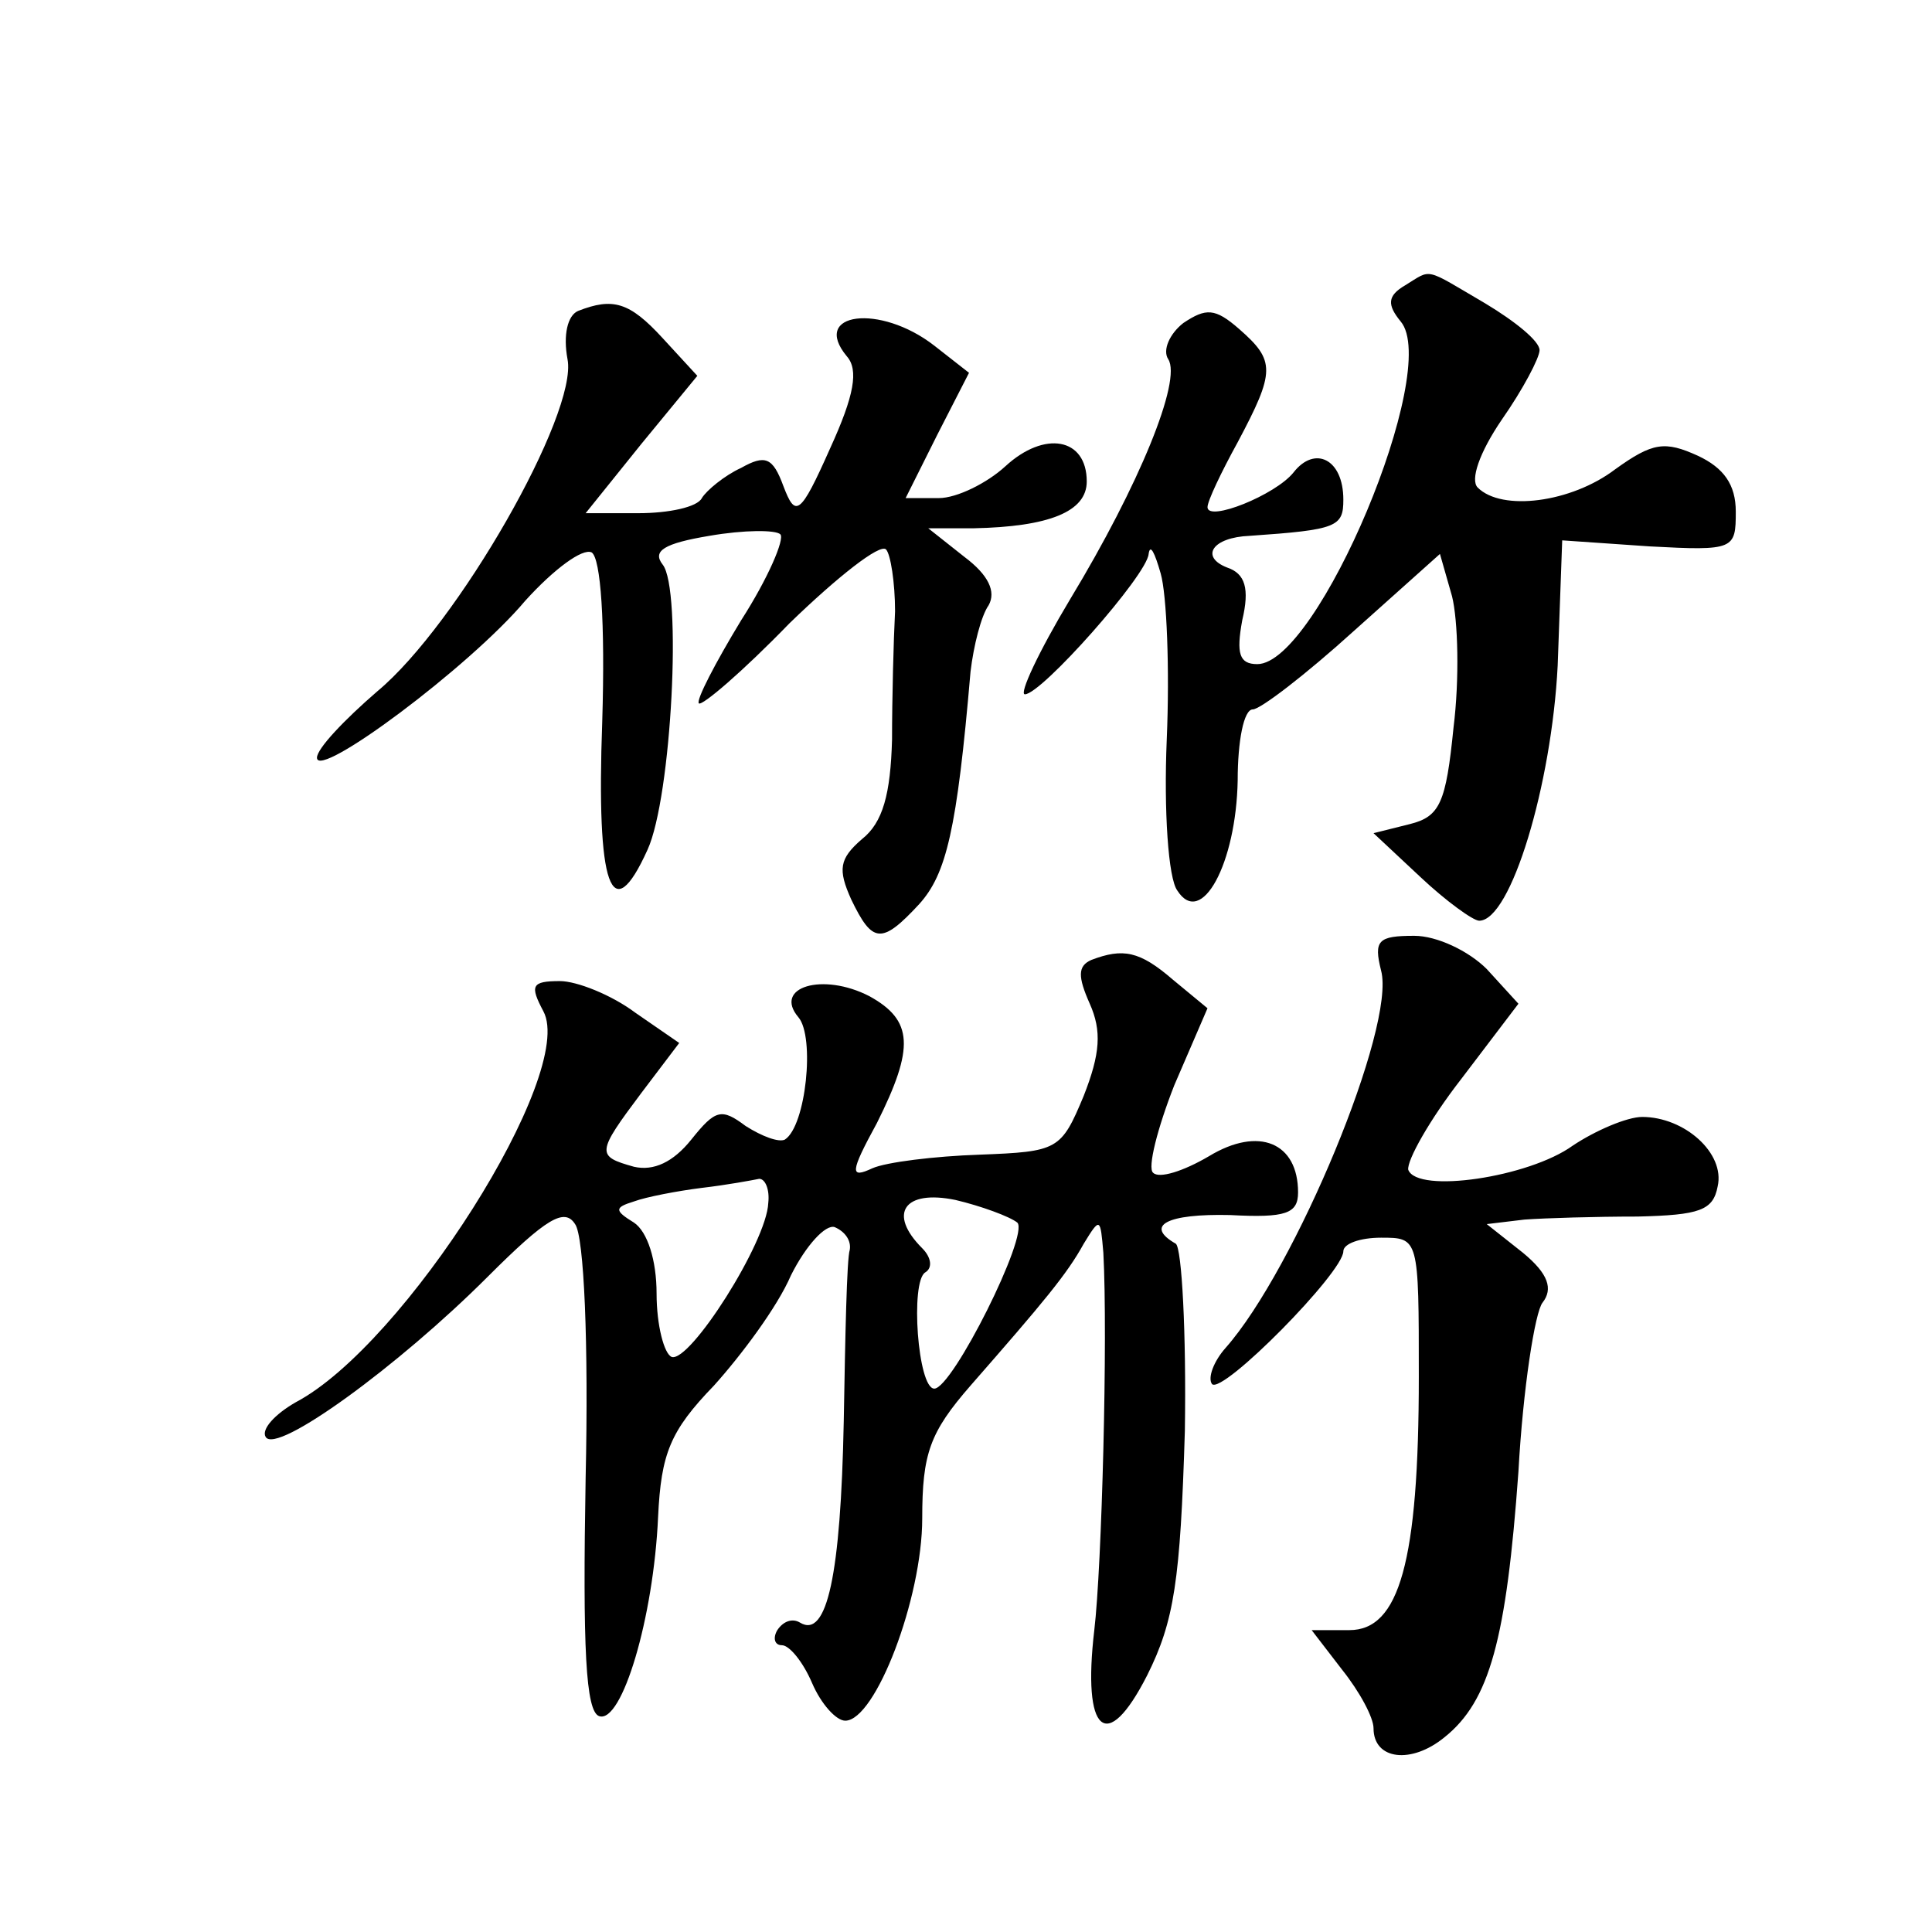 <?xml version="1.0" standalone="no"?>
<!DOCTYPE svg PUBLIC "-//W3C//DTD SVG 20010904//EN"
 "http://www.w3.org/TR/2001/REC-SVG-20010904/DTD/svg10.dtd">
<svg version="1.0" xmlns="http://www.w3.org/2000/svg"
 width="128pt" height="128pt" viewBox="0 0 128 128"
 preserveAspectRatio="xMidYMid meet">
<g transform="translate(0,128) scale(0.1,-0.1)"
fill="#0" stroke="none">
<path d="M931 1091 c-12 -7 -12 -13 -3 -24 27 -32 -55 -227 -95 -227 -12 0 -14
7 -10 29 5 21 2 31 -10 35 -18 7 -10 20 15 21 58 4 62 6 62 24 0 27 -19 36 -33
18 -12 -15 -57 -33 -57 -23 0 4 9 23 20 43 25 47 25 54 1 75 -16 14 -22 14 -37
4 -9 -7 -14 -18 -10 -24 9 -14 -19 -83 -65 -159 -21 -35 -34 -63 -30 -63 11 0 81
79 82 93 1 7 4 1 8 -13 4 -14 6 -63 4 -110 -2 -47 1 -92 7 -100 16 -25 39 18 40
73 0 26 4 47 10 47 5 0 35 23 67 52 l57 51 8 -28 c4 -16 5 -55 1 -87 -5 -50 -9
-59 -29 -64 l-24 -6 31 -29 c17 -16 35 -29 39 -29 21 0 48 90 52 169 l3 83 58 -4
c56 -3 57 -2 57 23 0 18 -8 29 -25 37 -22 10 -30 9 -55 -9 -29 -22 -75 -28 -91
-12 -5 5 1 23 16 45 14 20 25 41 25 46 0 6 -16 19 -36 31 -41 24 -35 23 -53 12z
M383 1074 c-7 -3 -10 -16 -7 -32 7 -36 -73 -176 -126 -220 -22 -19 -40 -38 -40
-44 0 -15 101 60 138 104 19 21 38 35 44 32 6 -4 9 -46 7 -112 -4 -110 6 -138 30
-85 16 35 23 173 10 189 -7 9 1 14 31 19 23 4 44 4 47 1 3 -3 -8 -29 -26 -57 -17
-28 -30 -53 -28 -55 2 -2 29 21 60 53 32 31 60 53 64 49 3 -3 6 -22 6 -41 -1 -19
-2 -58 -2 -85 -1 -36 -6 -55 -20 -66 -15 -13 -16 -20 -7 -40 14 -29 20 -30 45 -3
18 20 25 49 34 154 2 17 7 37 12 44 5 9 0 20 -16 32 l-24 19 30 0 c50 1 75 11 75
31 0 29 -28 34 -54 10 -12 -11 -32 -21 -44 -21 l-22 0 21 42 21 41 -23 18 c-36
28 -82 22 -58 -7 8 -9 5 -26 -11 -61 -20 -45 -23 -46 -31 -25 -7 19 -12 21 -28
12 -11 -5 -23 -15 -26 -20 -3 -6 -22 -10 -42 -10 l-35 0 37 46 37 45 -23 25 c-22
24 -33 27 -56 18z M915 637 c10 -37 -57 -198 -103 -250 -8 -9 -12 -20 -9 -24 7
-7 87 74 87 88 0 5 11 9 25 9 25 0 25 0 25 -92 0 -123 -13 -168 -46 -168 l-25 0
20 -26 c12 -15 21 -32 21 -39 0 -21 25 -24 47 -6 30 24 41 65 49 176 3 55 11 106
16 112 7 9 4 19 -13 33 l-24 19 25 3 c14 1 47 2 75 2 41 1 50 4 53 20 5 22 -22
46 -50 46 -10 0 -31 -9 -46 -19 -29 -21 -103 -32 -109 -16 -1 6 14 33 35 60 l38
50 -21 23 c-12 12 -33 22 -48 22 -24 0 -27 -3 -22 -23z M723 644 c-9 -4 -9 -11
-1 -29 8 -18 7 -33 -4 -61 -15 -36 -17 -37 -69 -39 -30 -1 -62 -5 -71 -9 -15 -7
-15 -3 3 30 25 50 24 68 -5 84 -31 16 -64 6 -47 -14 11 -13 5 -72 -9 -81 -4 -2
-15 2 -26 9 -16 12 -20 11 -36 -9 -12 -15 -25 -21 -38 -18 -25 7 -25 9 5 49 l25
33 -29 20 c-16 12 -39 21 -50 21 -19 0 -20 -3 -11 -20 22 -41 -92 -221 -164 -259
-14 -8 -23 -18 -20 -23 7 -12 88 47 147 106 39 39 51 46 58 35 6 -8 9 -80 7 -168
-2 -113 0 -155 9 -158 15 -5 36 65 39 132 2 42 8 57 37 87 18 20 42 52 51 73 10
20 23 34 29 32 7 -3 11 -9 10 -15 -2 -6 -3 -57 -4 -114 -2 -101 -11 -144 -29 -133
-5 3 -11 1 -15 -5 -3 -5 -2 -10 3 -10 5 0 14 -11 20 -25 6 -14 16 -25 22 -25 20
0 51 81 51 134 0 43 5 57 32 88 49 56 64 74 75 94 11 18 11 17 13 -6 3 -56 -1 -208
-6 -250 -8 -68 8 -83 35 -30 18 36 22 63 25 162 1 65 -2 121 -6 124 -21 12 -6 20
36 19 37 -2 45 1 45 15 0 33 -26 44 -59 24 -17 -10 -33 -15 -37 -11 -4 3 3 30 14
58 l22 51 -23 19 c-22 19 -33 21 -54 13z m-214 -161 c-1 -26 -52 -106 -64 -102
-5 2 -10 21 -10 42 0 22 -6 41 -15 47 -13 8 -13 10 0 14 8 3 29 7 45 9 17 2 33
5 38 6 4 0 7 -7 6 -16z m165 -13 c8 -8 -43 -110 -55 -110 -11 0 -16 71 -6 77 5
3 4 10 -2 16 -23 23 -12 39 22 32 17 -4 36 -11 41 -15z"/>
</g>
</svg>
